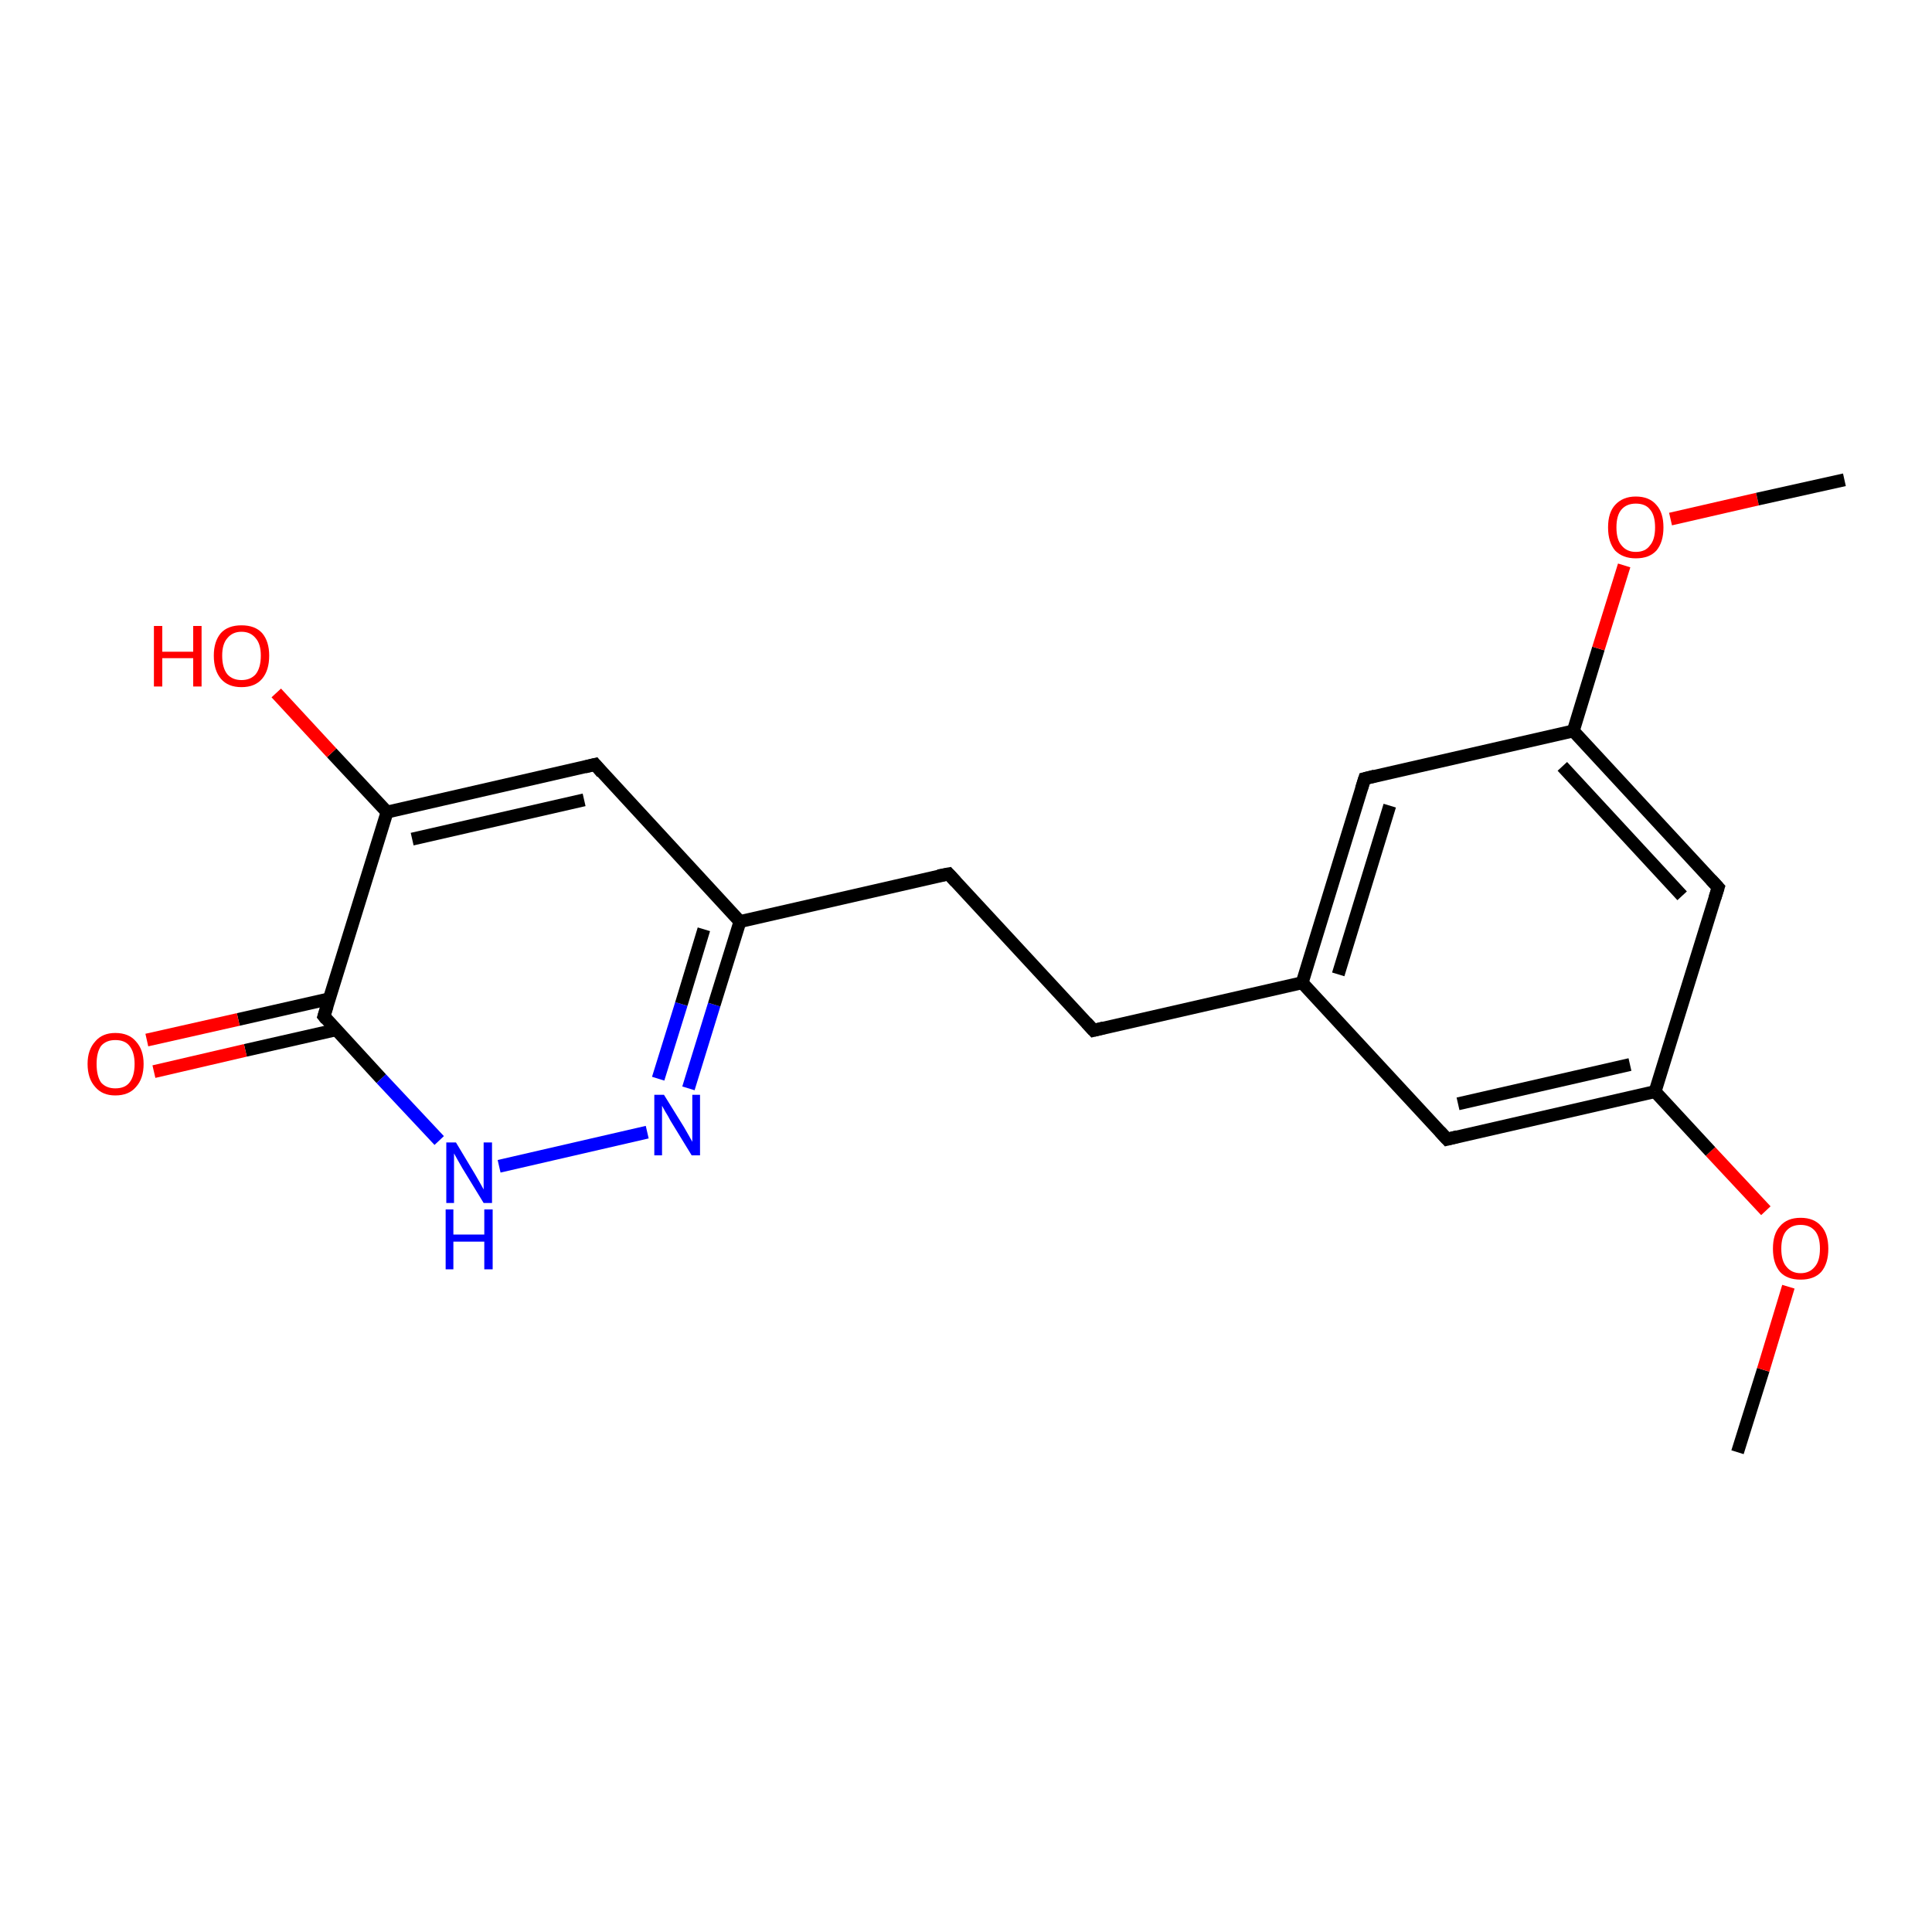 <?xml version='1.0' encoding='iso-8859-1'?>
<svg version='1.1' baseProfile='full'
              xmlns='http://www.w3.org/2000/svg'
                      xmlns:rdkit='http://www.rdkit.org/xml'
                      xmlns:xlink='http://www.w3.org/1999/xlink'
                  xml:space='preserve'
width='300px' height='300px' viewBox='0 0 300 300'>
<!-- END OF HEADER -->
<rect style='opacity:1.0;fill:#FFFFFF;stroke:none' width='300.0' height='300.0' x='0.0' y='0.0'> </rect>
<path class='bond-0 atom-0 atom-1' d='M 269.8,225.5 L 273.8,212.7' style='fill:none;fill-rule:evenodd;stroke:#000000;stroke-width:2.0px;stroke-linecap:butt;stroke-linejoin:miter;stroke-opacity:1' />
<path class='bond-0 atom-0 atom-1' d='M 273.8,212.7 L 277.7,199.8' style='fill:none;fill-rule:evenodd;stroke:#FF0000;stroke-width:2.0px;stroke-linecap:butt;stroke-linejoin:miter;stroke-opacity:1' />
<path class='bond-1 atom-1 atom-2' d='M 274.2,188.0 L 265.6,178.8' style='fill:none;fill-rule:evenodd;stroke:#FF0000;stroke-width:2.0px;stroke-linecap:butt;stroke-linejoin:miter;stroke-opacity:1' />
<path class='bond-1 atom-1 atom-2' d='M 265.6,178.8 L 257.0,169.5' style='fill:none;fill-rule:evenodd;stroke:#000000;stroke-width:2.0px;stroke-linecap:butt;stroke-linejoin:miter;stroke-opacity:1' />
<path class='bond-2 atom-2 atom-3' d='M 257.0,169.5 L 224.7,176.9' style='fill:none;fill-rule:evenodd;stroke:#000000;stroke-width:2.0px;stroke-linecap:butt;stroke-linejoin:miter;stroke-opacity:1' />
<path class='bond-2 atom-2 atom-3' d='M 253.1,165.3 L 226.4,171.4' style='fill:none;fill-rule:evenodd;stroke:#000000;stroke-width:2.0px;stroke-linecap:butt;stroke-linejoin:miter;stroke-opacity:1' />
<path class='bond-3 atom-3 atom-4' d='M 224.7,176.9 L 202.2,152.6' style='fill:none;fill-rule:evenodd;stroke:#000000;stroke-width:2.0px;stroke-linecap:butt;stroke-linejoin:miter;stroke-opacity:1' />
<path class='bond-4 atom-4 atom-5' d='M 202.2,152.6 L 169.8,160.0' style='fill:none;fill-rule:evenodd;stroke:#000000;stroke-width:2.0px;stroke-linecap:butt;stroke-linejoin:miter;stroke-opacity:1' />
<path class='bond-5 atom-5 atom-6' d='M 169.8,160.0 L 147.3,135.7' style='fill:none;fill-rule:evenodd;stroke:#000000;stroke-width:2.0px;stroke-linecap:butt;stroke-linejoin:miter;stroke-opacity:1' />
<path class='bond-6 atom-6 atom-7' d='M 147.3,135.7 L 114.9,143.1' style='fill:none;fill-rule:evenodd;stroke:#000000;stroke-width:2.0px;stroke-linecap:butt;stroke-linejoin:miter;stroke-opacity:1' />
<path class='bond-7 atom-7 atom-8' d='M 114.9,143.1 L 92.4,118.7' style='fill:none;fill-rule:evenodd;stroke:#000000;stroke-width:2.0px;stroke-linecap:butt;stroke-linejoin:miter;stroke-opacity:1' />
<path class='bond-8 atom-8 atom-9' d='M 92.4,118.7 L 60.1,126.1' style='fill:none;fill-rule:evenodd;stroke:#000000;stroke-width:2.0px;stroke-linecap:butt;stroke-linejoin:miter;stroke-opacity:1' />
<path class='bond-8 atom-8 atom-9' d='M 90.7,124.2 L 64.0,130.3' style='fill:none;fill-rule:evenodd;stroke:#000000;stroke-width:2.0px;stroke-linecap:butt;stroke-linejoin:miter;stroke-opacity:1' />
<path class='bond-9 atom-9 atom-10' d='M 60.1,126.1 L 51.5,116.9' style='fill:none;fill-rule:evenodd;stroke:#000000;stroke-width:2.0px;stroke-linecap:butt;stroke-linejoin:miter;stroke-opacity:1' />
<path class='bond-9 atom-9 atom-10' d='M 51.5,116.9 L 42.9,107.6' style='fill:none;fill-rule:evenodd;stroke:#FF0000;stroke-width:2.0px;stroke-linecap:butt;stroke-linejoin:miter;stroke-opacity:1' />
<path class='bond-10 atom-9 atom-11' d='M 60.1,126.1 L 50.3,157.8' style='fill:none;fill-rule:evenodd;stroke:#000000;stroke-width:2.0px;stroke-linecap:butt;stroke-linejoin:miter;stroke-opacity:1' />
<path class='bond-11 atom-11 atom-12' d='M 51.1,155.1 L 37.0,158.3' style='fill:none;fill-rule:evenodd;stroke:#000000;stroke-width:2.0px;stroke-linecap:butt;stroke-linejoin:miter;stroke-opacity:1' />
<path class='bond-11 atom-11 atom-12' d='M 37.0,158.3 L 22.8,161.5' style='fill:none;fill-rule:evenodd;stroke:#FF0000;stroke-width:2.0px;stroke-linecap:butt;stroke-linejoin:miter;stroke-opacity:1' />
<path class='bond-11 atom-11 atom-12' d='M 52.2,159.9 L 38.1,163.1' style='fill:none;fill-rule:evenodd;stroke:#000000;stroke-width:2.0px;stroke-linecap:butt;stroke-linejoin:miter;stroke-opacity:1' />
<path class='bond-11 atom-11 atom-12' d='M 38.1,163.1 L 23.9,166.4' style='fill:none;fill-rule:evenodd;stroke:#FF0000;stroke-width:2.0px;stroke-linecap:butt;stroke-linejoin:miter;stroke-opacity:1' />
<path class='bond-12 atom-11 atom-13' d='M 50.3,157.8 L 59.2,167.5' style='fill:none;fill-rule:evenodd;stroke:#000000;stroke-width:2.0px;stroke-linecap:butt;stroke-linejoin:miter;stroke-opacity:1' />
<path class='bond-12 atom-11 atom-13' d='M 59.2,167.5 L 68.2,177.1' style='fill:none;fill-rule:evenodd;stroke:#0000FF;stroke-width:2.0px;stroke-linecap:butt;stroke-linejoin:miter;stroke-opacity:1' />
<path class='bond-13 atom-13 atom-14' d='M 77.5,181.1 L 100.5,175.8' style='fill:none;fill-rule:evenodd;stroke:#0000FF;stroke-width:2.0px;stroke-linecap:butt;stroke-linejoin:miter;stroke-opacity:1' />
<path class='bond-14 atom-4 atom-15' d='M 202.2,152.6 L 211.9,120.9' style='fill:none;fill-rule:evenodd;stroke:#000000;stroke-width:2.0px;stroke-linecap:butt;stroke-linejoin:miter;stroke-opacity:1' />
<path class='bond-14 atom-4 atom-15' d='M 207.8,151.3 L 215.8,125.1' style='fill:none;fill-rule:evenodd;stroke:#000000;stroke-width:2.0px;stroke-linecap:butt;stroke-linejoin:miter;stroke-opacity:1' />
<path class='bond-15 atom-15 atom-16' d='M 211.9,120.9 L 244.3,113.5' style='fill:none;fill-rule:evenodd;stroke:#000000;stroke-width:2.0px;stroke-linecap:butt;stroke-linejoin:miter;stroke-opacity:1' />
<path class='bond-16 atom-16 atom-17' d='M 244.3,113.5 L 248.2,100.7' style='fill:none;fill-rule:evenodd;stroke:#000000;stroke-width:2.0px;stroke-linecap:butt;stroke-linejoin:miter;stroke-opacity:1' />
<path class='bond-16 atom-16 atom-17' d='M 248.2,100.7 L 252.2,87.8' style='fill:none;fill-rule:evenodd;stroke:#FF0000;stroke-width:2.0px;stroke-linecap:butt;stroke-linejoin:miter;stroke-opacity:1' />
<path class='bond-17 atom-17 atom-18' d='M 259.4,80.6 L 272.9,77.5' style='fill:none;fill-rule:evenodd;stroke:#FF0000;stroke-width:2.0px;stroke-linecap:butt;stroke-linejoin:miter;stroke-opacity:1' />
<path class='bond-17 atom-17 atom-18' d='M 272.9,77.5 L 286.4,74.5' style='fill:none;fill-rule:evenodd;stroke:#000000;stroke-width:2.0px;stroke-linecap:butt;stroke-linejoin:miter;stroke-opacity:1' />
<path class='bond-18 atom-16 atom-19' d='M 244.3,113.5 L 266.8,137.8' style='fill:none;fill-rule:evenodd;stroke:#000000;stroke-width:2.0px;stroke-linecap:butt;stroke-linejoin:miter;stroke-opacity:1' />
<path class='bond-18 atom-16 atom-19' d='M 242.6,119.0 L 261.2,139.1' style='fill:none;fill-rule:evenodd;stroke:#000000;stroke-width:2.0px;stroke-linecap:butt;stroke-linejoin:miter;stroke-opacity:1' />
<path class='bond-19 atom-19 atom-2' d='M 266.8,137.8 L 257.0,169.5' style='fill:none;fill-rule:evenodd;stroke:#000000;stroke-width:2.0px;stroke-linecap:butt;stroke-linejoin:miter;stroke-opacity:1' />
<path class='bond-20 atom-14 atom-7' d='M 106.9,169.0 L 110.9,156.0' style='fill:none;fill-rule:evenodd;stroke:#0000FF;stroke-width:2.0px;stroke-linecap:butt;stroke-linejoin:miter;stroke-opacity:1' />
<path class='bond-20 atom-14 atom-7' d='M 110.9,156.0 L 114.9,143.1' style='fill:none;fill-rule:evenodd;stroke:#000000;stroke-width:2.0px;stroke-linecap:butt;stroke-linejoin:miter;stroke-opacity:1' />
<path class='bond-20 atom-14 atom-7' d='M 102.2,167.5 L 105.8,155.9' style='fill:none;fill-rule:evenodd;stroke:#0000FF;stroke-width:2.0px;stroke-linecap:butt;stroke-linejoin:miter;stroke-opacity:1' />
<path class='bond-20 atom-14 atom-7' d='M 105.8,155.9 L 109.3,144.3' style='fill:none;fill-rule:evenodd;stroke:#000000;stroke-width:2.0px;stroke-linecap:butt;stroke-linejoin:miter;stroke-opacity:1' />
<path d='M 226.3,176.5 L 224.7,176.9 L 223.6,175.7' style='fill:none;stroke:#000000;stroke-width:2.0px;stroke-linecap:butt;stroke-linejoin:miter;stroke-opacity:1;' />
<path d='M 171.4,159.6 L 169.8,160.0 L 168.7,158.8' style='fill:none;stroke:#000000;stroke-width:2.0px;stroke-linecap:butt;stroke-linejoin:miter;stroke-opacity:1;' />
<path d='M 148.4,136.9 L 147.3,135.7 L 145.7,136.0' style='fill:none;stroke:#000000;stroke-width:2.0px;stroke-linecap:butt;stroke-linejoin:miter;stroke-opacity:1;' />
<path d='M 93.5,120.0 L 92.4,118.7 L 90.8,119.1' style='fill:none;stroke:#000000;stroke-width:2.0px;stroke-linecap:butt;stroke-linejoin:miter;stroke-opacity:1;' />
<path d='M 50.8,156.2 L 50.3,157.8 L 50.7,158.3' style='fill:none;stroke:#000000;stroke-width:2.0px;stroke-linecap:butt;stroke-linejoin:miter;stroke-opacity:1;' />
<path d='M 211.4,122.5 L 211.9,120.9 L 213.5,120.5' style='fill:none;stroke:#000000;stroke-width:2.0px;stroke-linecap:butt;stroke-linejoin:miter;stroke-opacity:1;' />
<path d='M 265.7,136.6 L 266.8,137.8 L 266.3,139.4' style='fill:none;stroke:#000000;stroke-width:2.0px;stroke-linecap:butt;stroke-linejoin:miter;stroke-opacity:1;' />
<path class='atom-1' d='M 275.3 193.9
Q 275.3 191.6, 276.4 190.4
Q 277.5 189.1, 279.6 189.1
Q 281.7 189.1, 282.8 190.4
Q 283.9 191.6, 283.9 193.9
Q 283.9 196.2, 282.8 197.5
Q 281.7 198.7, 279.6 198.7
Q 277.5 198.7, 276.4 197.5
Q 275.3 196.2, 275.3 193.9
M 279.6 197.7
Q 281.0 197.7, 281.8 196.7
Q 282.6 195.8, 282.6 193.9
Q 282.6 192.0, 281.8 191.1
Q 281.0 190.2, 279.6 190.2
Q 278.2 190.2, 277.4 191.1
Q 276.6 192.0, 276.6 193.9
Q 276.6 195.8, 277.4 196.7
Q 278.2 197.7, 279.6 197.7
' fill='#FF0000'/>
<path class='atom-10' d='M 23.9 97.2
L 25.2 97.2
L 25.2 101.2
L 30.0 101.2
L 30.0 97.2
L 31.3 97.2
L 31.3 106.6
L 30.0 106.6
L 30.0 102.2
L 25.2 102.2
L 25.2 106.6
L 23.9 106.6
L 23.9 97.2
' fill='#FF0000'/>
<path class='atom-10' d='M 33.2 101.8
Q 33.2 99.6, 34.3 98.3
Q 35.4 97.1, 37.5 97.1
Q 39.6 97.1, 40.7 98.3
Q 41.8 99.6, 41.8 101.8
Q 41.8 104.1, 40.7 105.4
Q 39.6 106.7, 37.5 106.7
Q 35.4 106.7, 34.3 105.4
Q 33.2 104.1, 33.2 101.8
M 37.5 105.6
Q 38.9 105.6, 39.7 104.7
Q 40.5 103.7, 40.5 101.8
Q 40.5 100.0, 39.7 99.1
Q 38.9 98.1, 37.5 98.1
Q 36.1 98.1, 35.3 99.1
Q 34.5 100.0, 34.5 101.8
Q 34.5 103.7, 35.3 104.7
Q 36.1 105.6, 37.5 105.6
' fill='#FF0000'/>
<path class='atom-12' d='M 13.6 165.2
Q 13.6 163.0, 14.8 161.7
Q 15.9 160.4, 17.9 160.4
Q 20.0 160.4, 21.1 161.7
Q 22.3 163.0, 22.3 165.2
Q 22.3 167.5, 21.1 168.8
Q 20.0 170.1, 17.9 170.1
Q 15.9 170.1, 14.8 168.8
Q 13.6 167.5, 13.6 165.2
M 17.9 169.0
Q 19.4 169.0, 20.1 168.1
Q 20.9 167.1, 20.9 165.2
Q 20.9 163.4, 20.1 162.4
Q 19.4 161.5, 17.9 161.5
Q 16.5 161.5, 15.7 162.4
Q 15.0 163.4, 15.0 165.2
Q 15.0 167.1, 15.7 168.1
Q 16.5 169.0, 17.9 169.0
' fill='#FF0000'/>
<path class='atom-13' d='M 70.8 177.4
L 73.8 182.4
Q 74.1 182.9, 74.6 183.8
Q 75.1 184.7, 75.1 184.7
L 75.1 177.4
L 76.4 177.4
L 76.4 186.8
L 75.1 186.8
L 71.8 181.4
Q 71.4 180.7, 71.0 180.0
Q 70.6 179.3, 70.5 179.1
L 70.5 186.8
L 69.3 186.8
L 69.3 177.4
L 70.8 177.4
' fill='#0000FF'/>
<path class='atom-13' d='M 69.2 187.8
L 70.4 187.8
L 70.4 191.7
L 75.2 191.7
L 75.2 187.8
L 76.5 187.8
L 76.5 197.1
L 75.2 197.1
L 75.2 192.8
L 70.4 192.8
L 70.4 197.1
L 69.2 197.1
L 69.2 187.8
' fill='#0000FF'/>
<path class='atom-14' d='M 103.1 170.0
L 106.2 175.0
Q 106.5 175.5, 107.0 176.4
Q 107.5 177.3, 107.5 177.3
L 107.5 170.0
L 108.7 170.0
L 108.7 179.4
L 107.4 179.4
L 104.1 174.0
Q 103.8 173.4, 103.3 172.6
Q 102.9 171.9, 102.8 171.7
L 102.8 179.4
L 101.6 179.4
L 101.6 170.0
L 103.1 170.0
' fill='#0000FF'/>
<path class='atom-17' d='M 249.7 81.9
Q 249.7 79.6, 250.8 78.4
Q 252.0 77.1, 254.0 77.1
Q 256.1 77.1, 257.2 78.4
Q 258.3 79.6, 258.3 81.9
Q 258.3 84.2, 257.2 85.5
Q 256.1 86.7, 254.0 86.7
Q 252.0 86.7, 250.8 85.5
Q 249.7 84.2, 249.7 81.9
M 254.0 85.7
Q 255.5 85.7, 256.2 84.7
Q 257.0 83.8, 257.0 81.9
Q 257.0 80.0, 256.2 79.1
Q 255.5 78.2, 254.0 78.2
Q 252.6 78.2, 251.8 79.1
Q 251.0 80.0, 251.0 81.9
Q 251.0 83.8, 251.8 84.7
Q 252.6 85.7, 254.0 85.7
' fill='#FF0000'/>
</svg>
